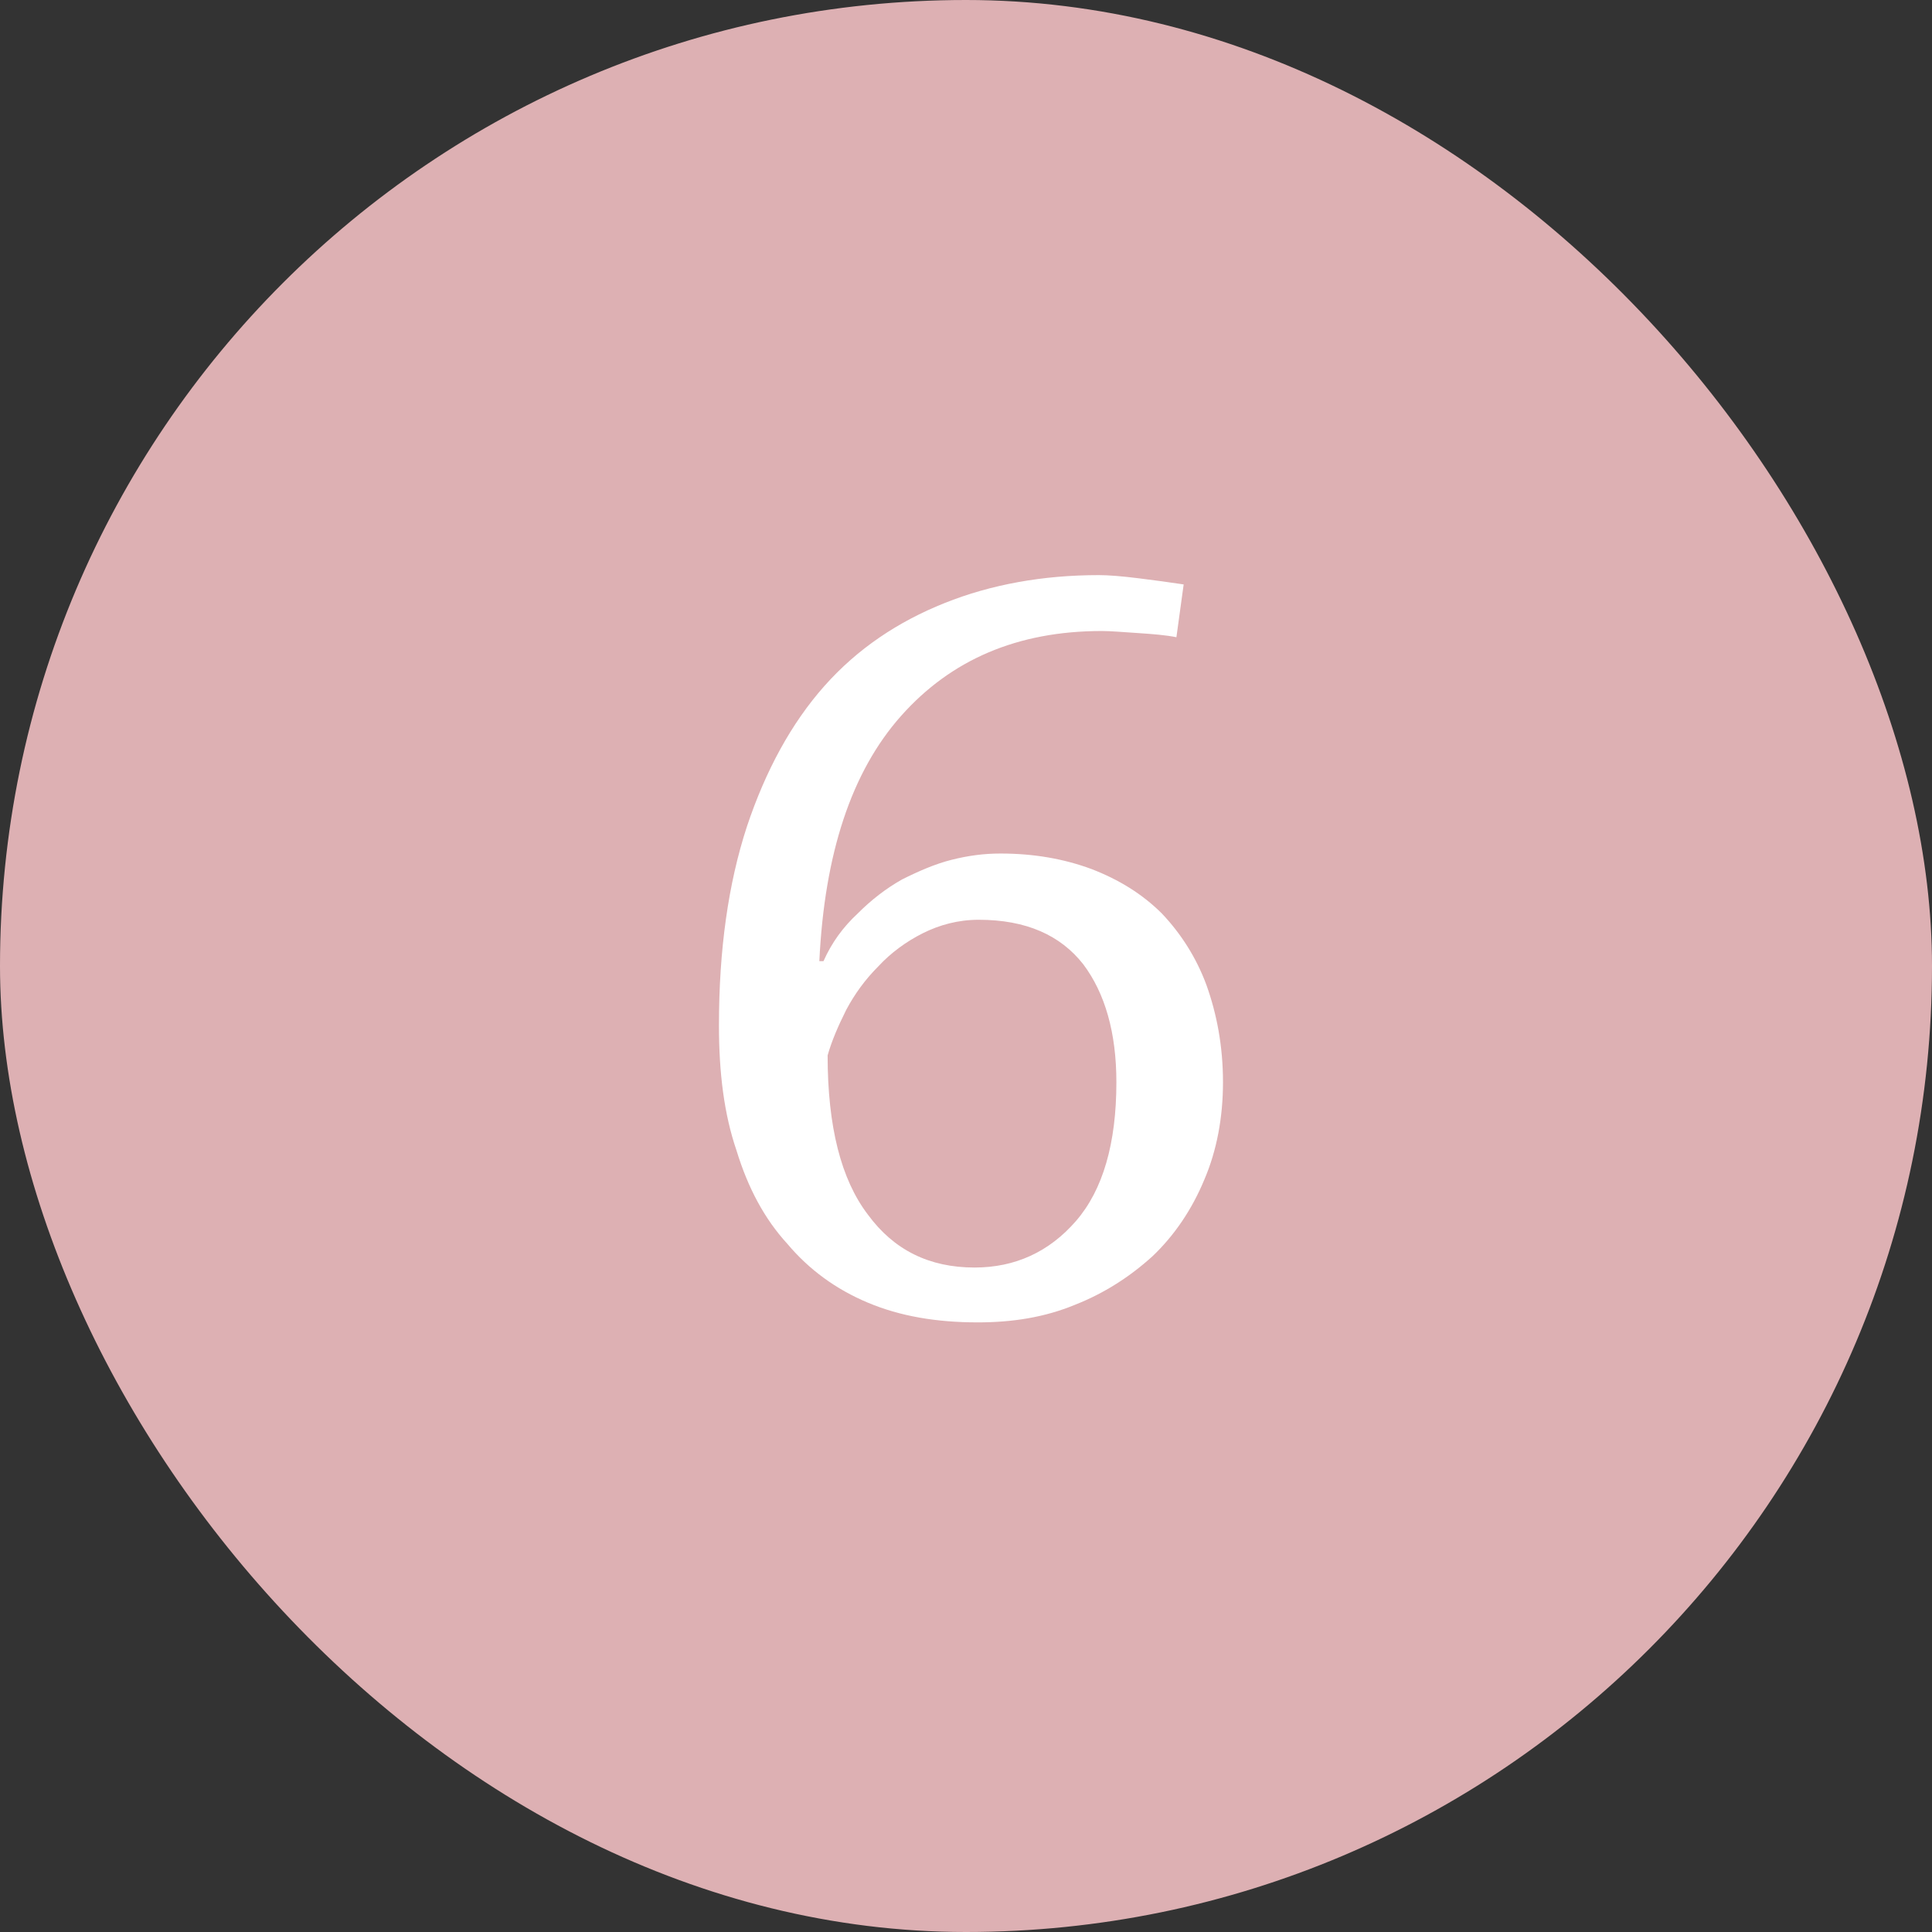 <?xml version="1.0" encoding="UTF-8"?> <svg xmlns="http://www.w3.org/2000/svg" width="56" height="56" viewBox="0 0 56 56" fill="none"><rect x="0" y="0" width="56" height="56" fill="#333333" stroke="none"/><rect width="56" height="56" rx="28" fill="#DDB0B3"></rect><path d="M20.839 29.72C20.839 27.53 21.109 25.61 21.649 23.96C22.189 22.34 22.939 20.96 23.899 19.88C24.859 18.8 26.029 18.02 27.379 17.48C28.729 16.94 30.229 16.67 31.849 16.67C32.119 16.67 32.509 16.7 32.989 16.76C33.469 16.82 33.919 16.88 34.309 16.94L34.099 18.47C33.799 18.41 33.439 18.38 32.989 18.35C32.539 18.32 32.179 18.29 31.939 18.29C29.479 18.29 27.559 19.13 26.119 20.75C24.679 22.37 23.899 24.74 23.749 27.86H23.869C24.109 27.32 24.439 26.87 24.859 26.48C25.249 26.09 25.669 25.76 26.149 25.49C26.629 25.25 27.109 25.04 27.589 24.92C28.069 24.8 28.519 24.74 28.999 24.74C29.959 24.74 30.829 24.89 31.639 25.19C32.419 25.49 33.109 25.91 33.679 26.48C34.219 27.05 34.669 27.74 34.969 28.55C35.269 29.39 35.449 30.32 35.449 31.37C35.449 32.39 35.269 33.35 34.909 34.19C34.549 35.06 34.039 35.81 33.409 36.41C32.749 37.01 31.999 37.49 31.159 37.82C30.289 38.18 29.359 38.33 28.339 38.33C27.139 38.33 26.089 38.15 25.159 37.76C24.229 37.37 23.449 36.8 22.819 36.05C22.159 35.33 21.679 34.43 21.349 33.35C20.989 32.3 20.839 31.1 20.839 29.72ZM32.359 31.37C32.359 29.93 32.029 28.79 31.399 27.95C30.739 27.11 29.749 26.66 28.369 26.66C27.769 26.66 27.229 26.81 26.749 27.05C26.269 27.29 25.819 27.62 25.459 28.01C25.069 28.4 24.769 28.82 24.529 29.27C24.289 29.75 24.109 30.17 23.989 30.59C23.989 32.66 24.379 34.19 25.159 35.21C25.909 36.23 26.929 36.74 28.249 36.74C29.419 36.74 30.409 36.29 31.189 35.39C31.969 34.49 32.359 33.14 32.359 31.37Z" fill="white"></path></svg> 